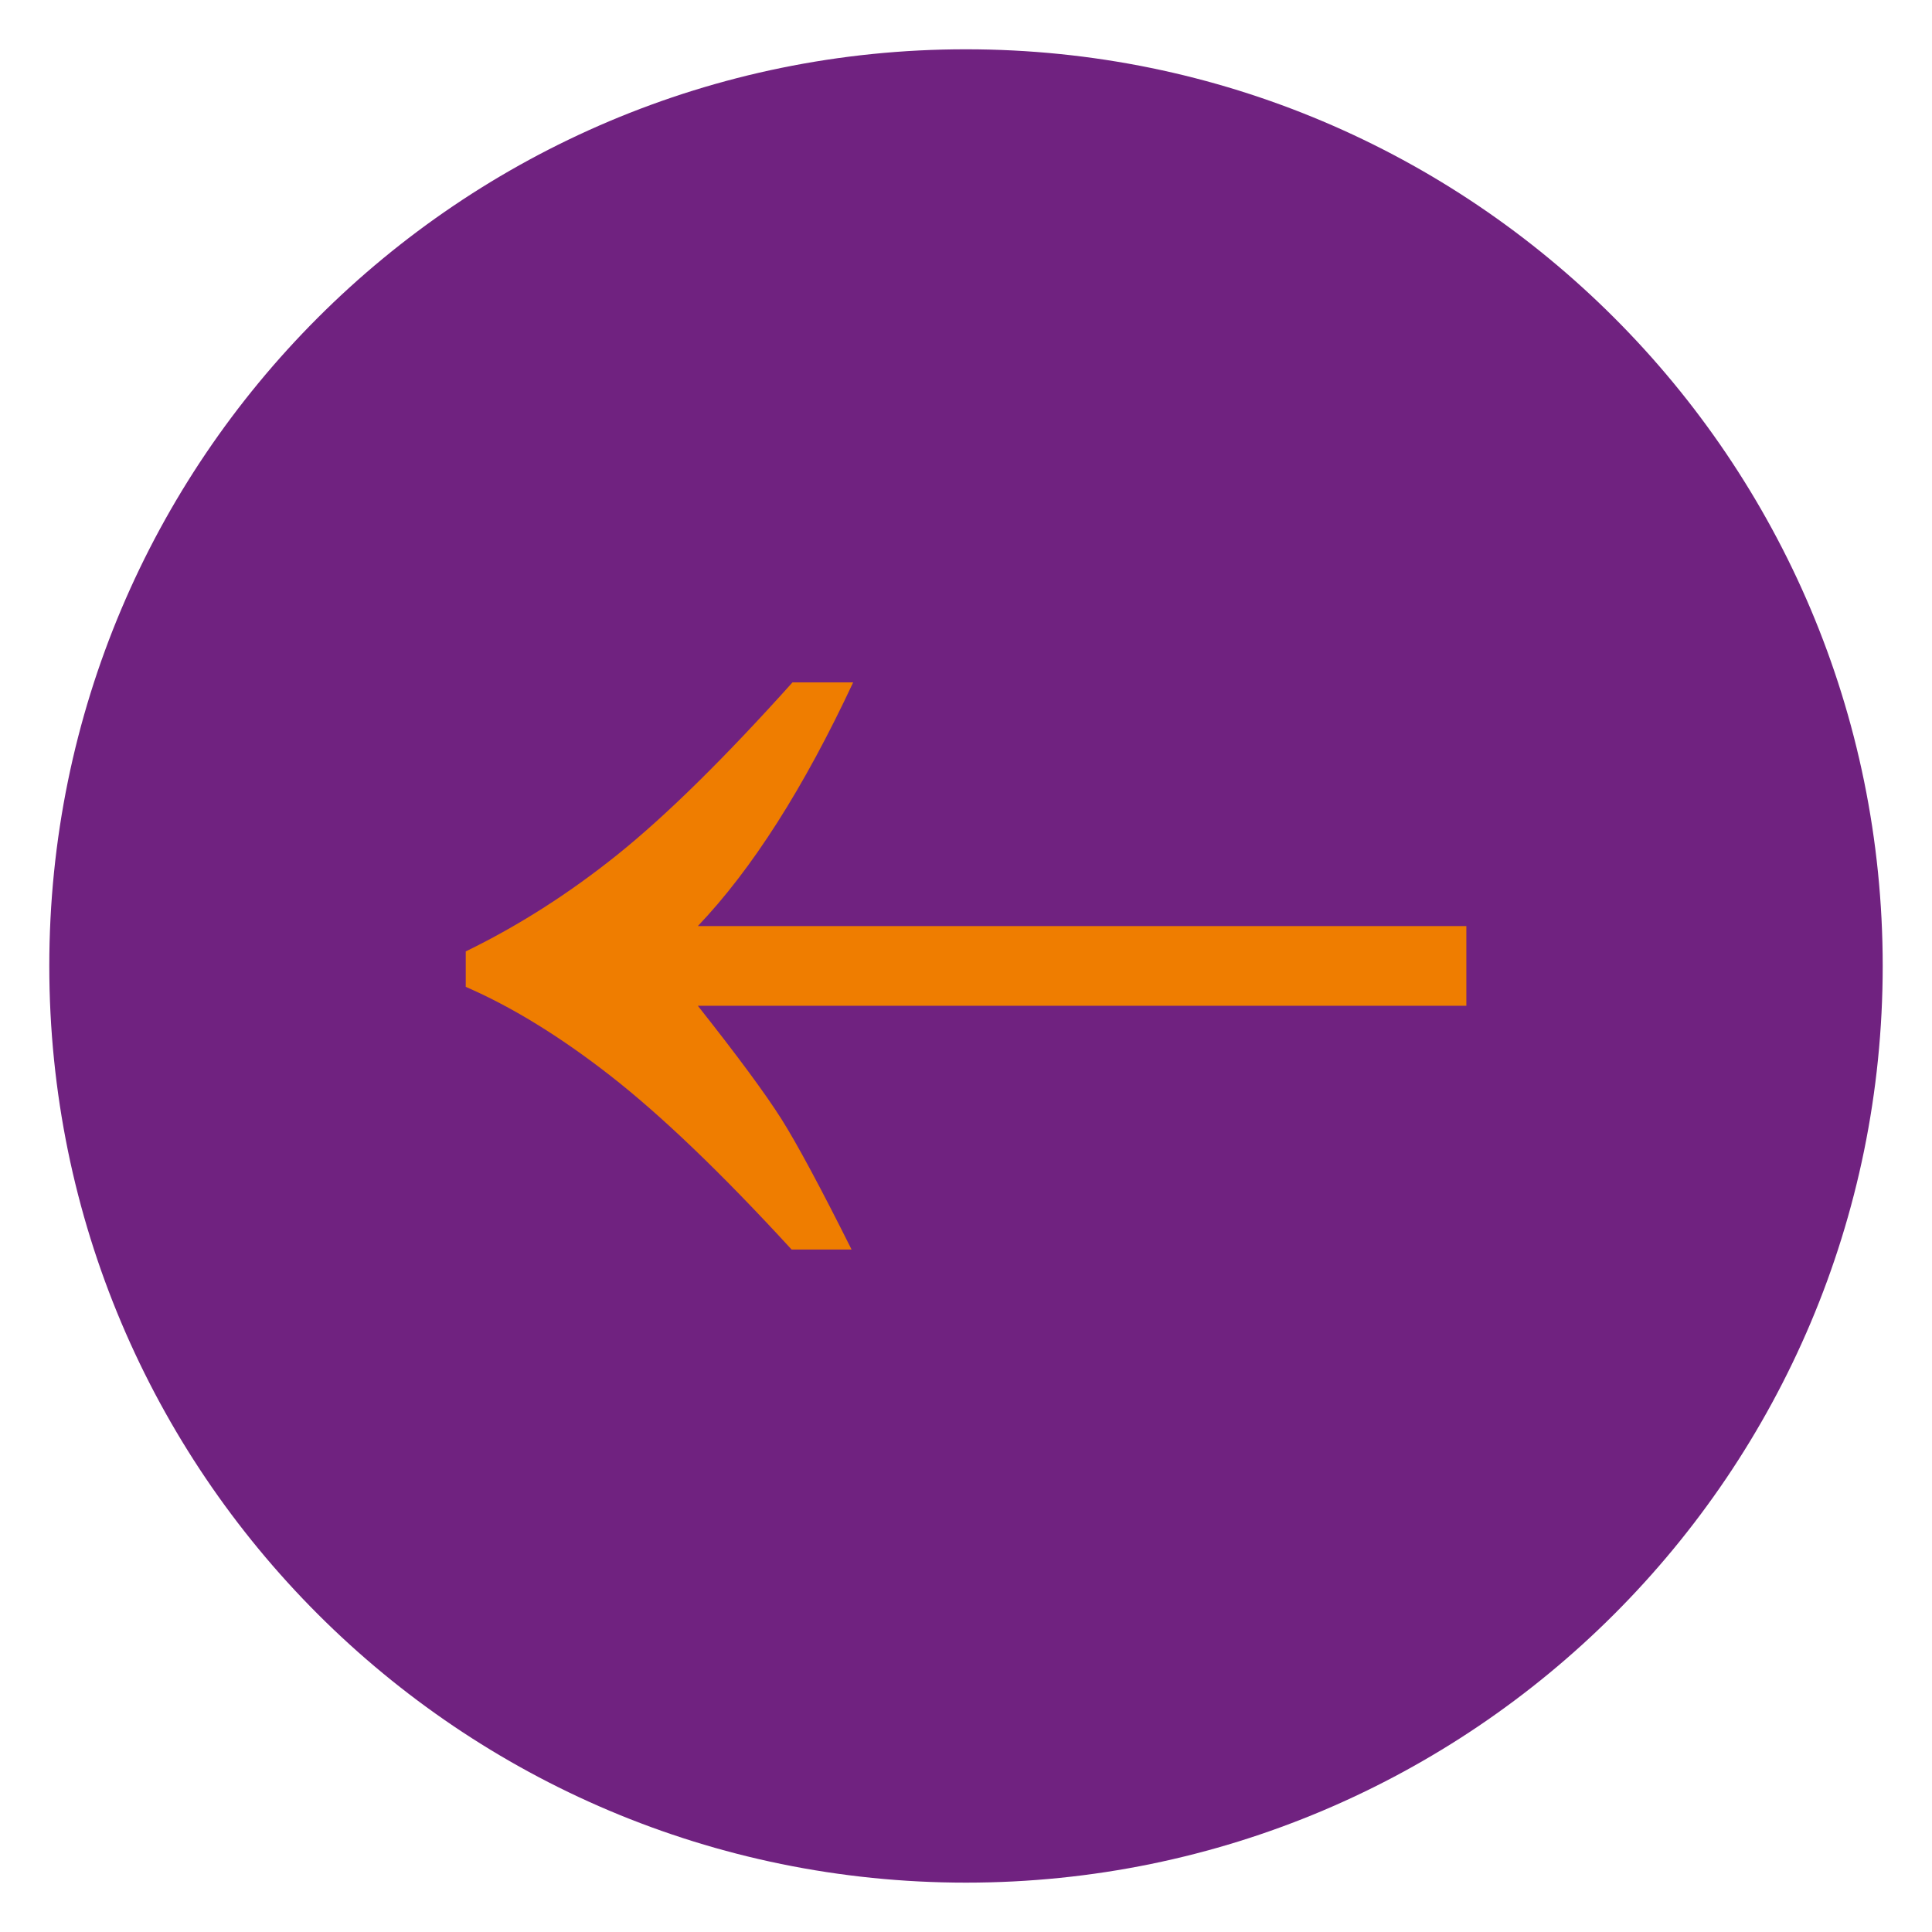 <?xml version="1.0" encoding="utf-8"?>
<!-- Generator: Adobe Illustrator 16.0.0, SVG Export Plug-In . SVG Version: 6.00 Build 0)  -->
<!DOCTYPE svg PUBLIC "-//W3C//DTD SVG 1.1//EN" "http://www.w3.org/Graphics/SVG/1.1/DTD/svg11.dtd">
<svg version="1.1" id="Capa_1" xmlns="http://www.w3.org/2000/svg" xmlns:xlink="http://www.w3.org/1999/xlink" x="0px" y="0px"
	 width="57.066px" height="57.064px" viewBox="0 0 57.066 57.064" enable-background="new 0 0 57.066 57.064" xml:space="preserve">
<path fill="#702280" d="M1.456,28.531c0,14.954,12.123,27.077,27.078,27.077S55.61,43.485,55.61,28.531S43.488,1.456,28.533,1.456
	C13.579,1.454,1.456,13.577,1.456,28.531"/>
<path fill="#EF7D00" d="M23.382,36.908c-2.068-2.254-3.854-3.965-5.356-5.136c-1.506-1.175-2.935-2.045-4.269-2.623v-1.047
	c1.538-0.748,3.03-1.695,4.476-2.854c1.444-1.159,3.166-2.854,5.175-5.092h1.792c-1.459,3.122-2.989,5.52-4.588,7.198h22.7v2.354
	h-22.7c1.178,1.489,2,2.604,2.468,3.343c0.465,0.739,1.157,2.023,2.073,3.857H23.382z"/>
</svg>
